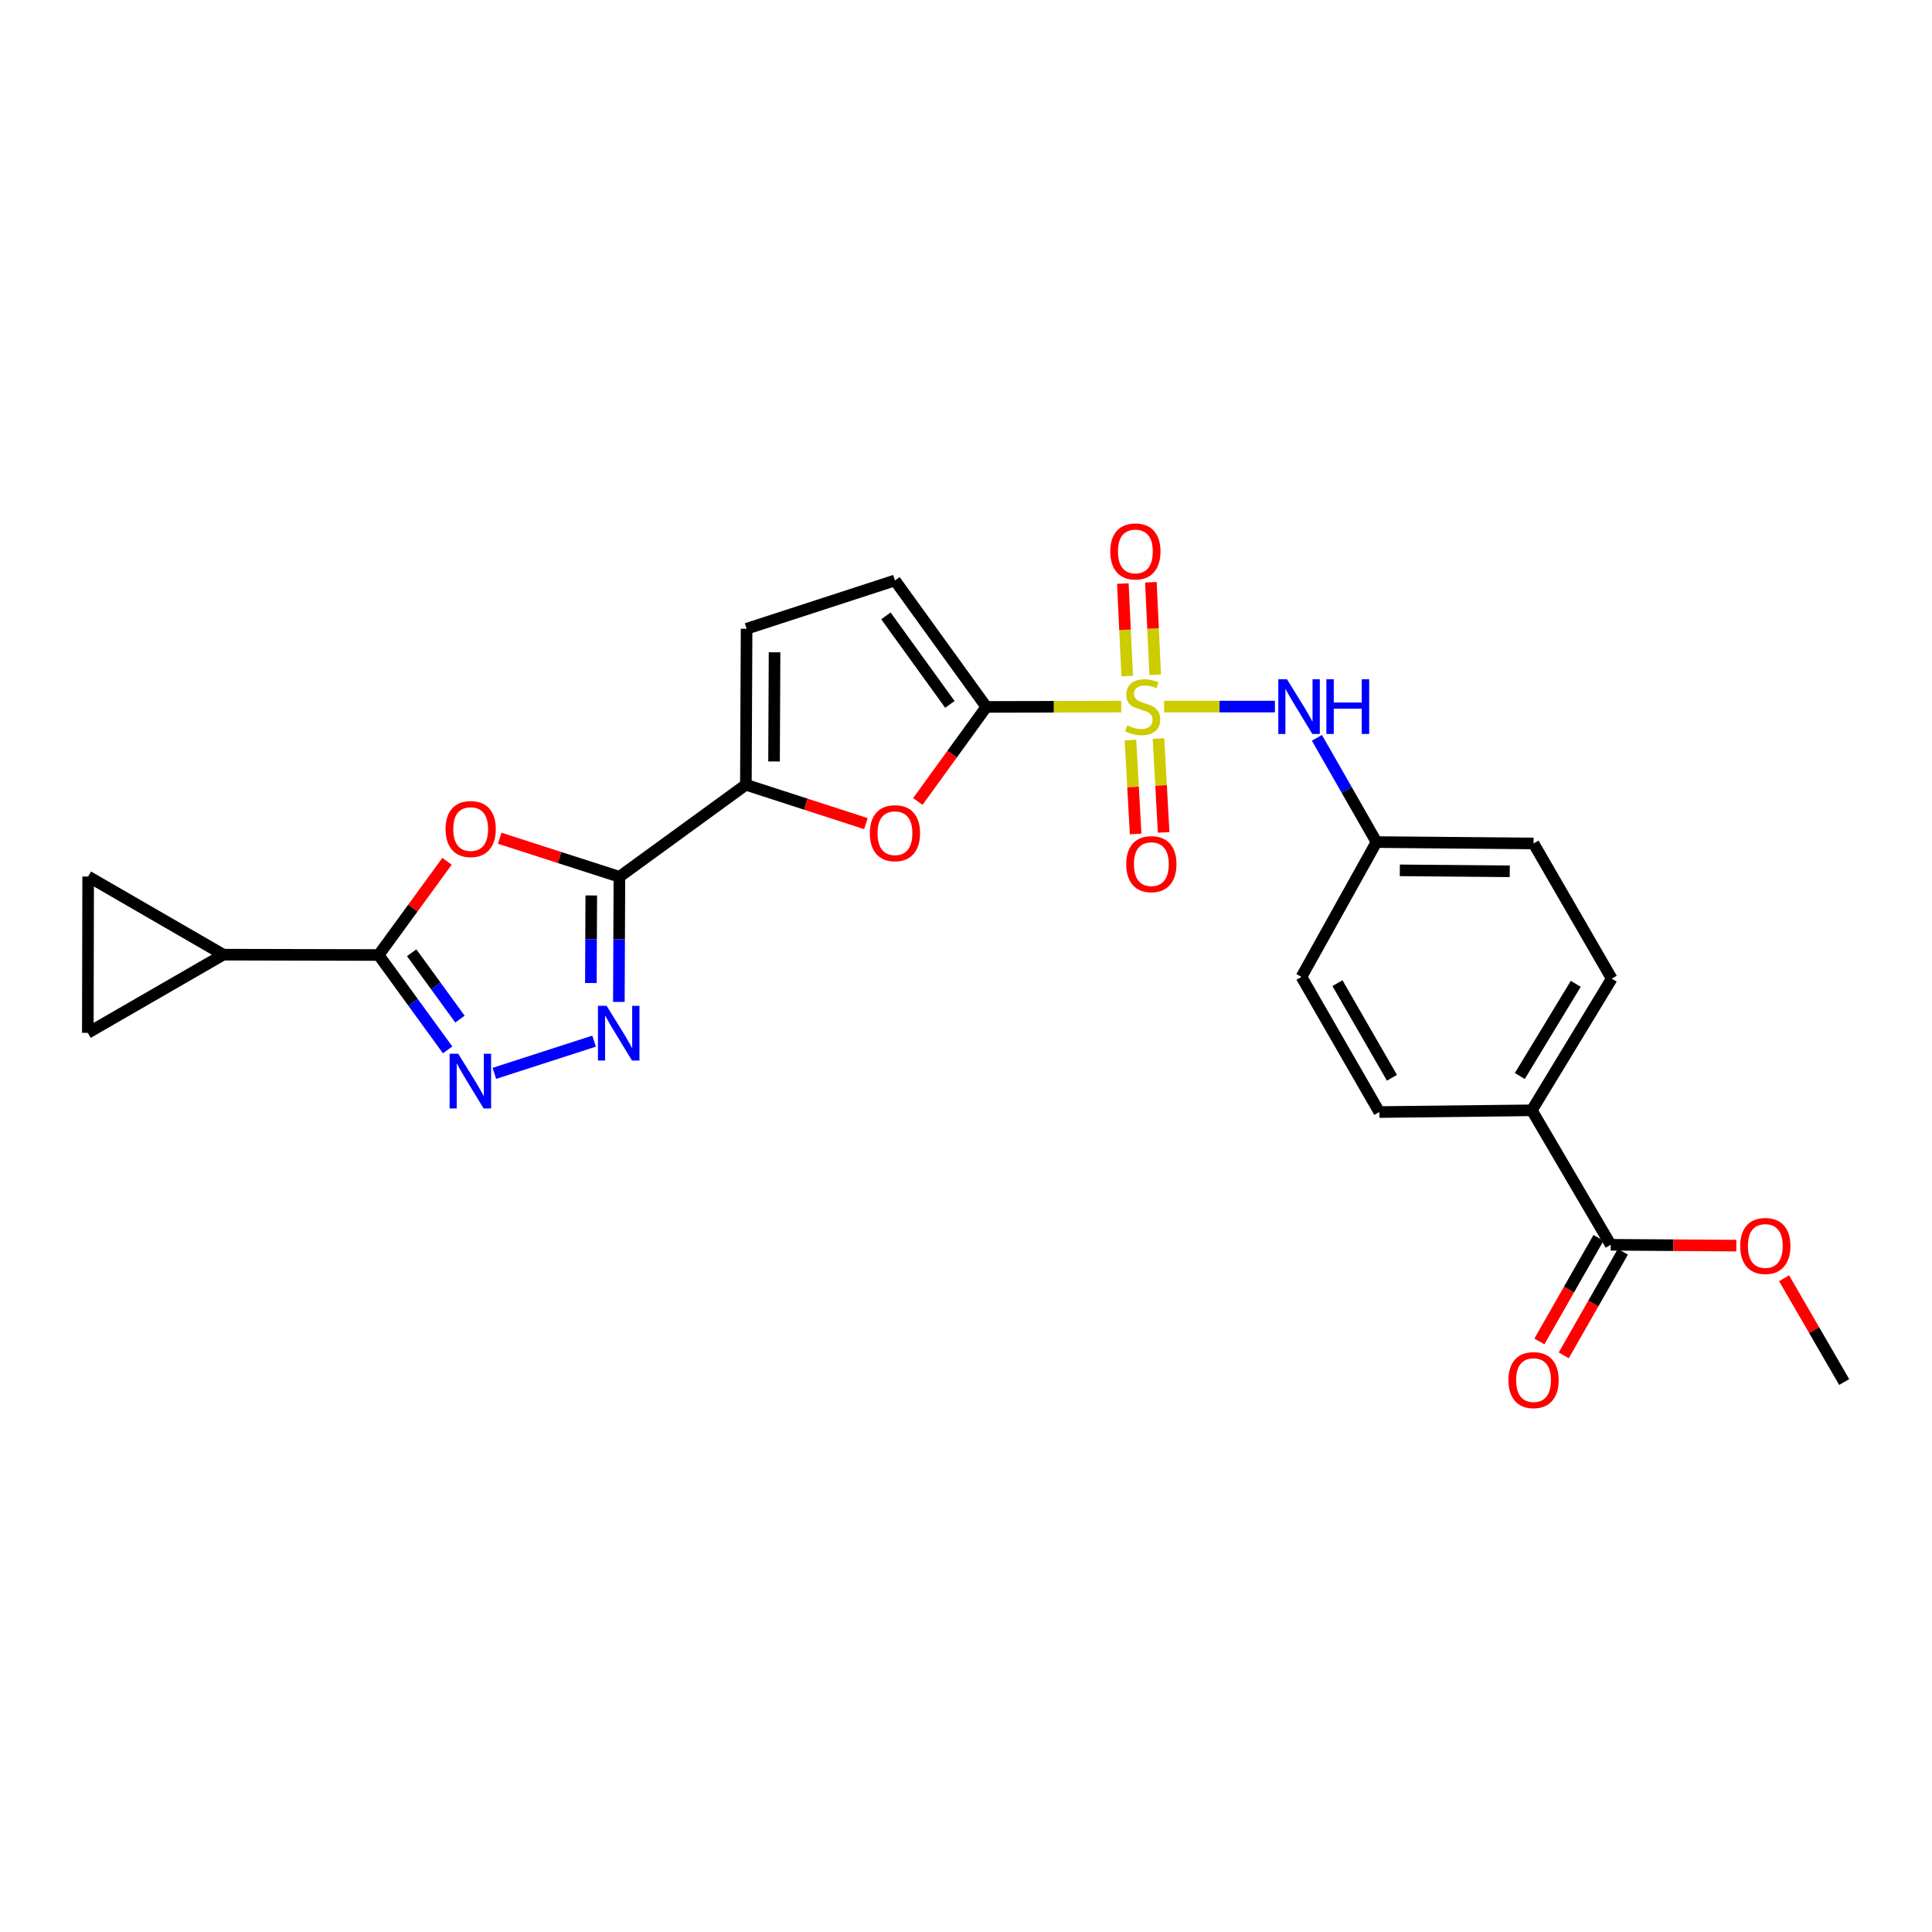 <?xml version='1.0' encoding='iso-8859-1'?>
<svg version='1.1' baseProfile='full'
              xmlns='http://www.w3.org/2000/svg'
                      xmlns:rdkit='http://www.rdkit.org/xml'
                      xmlns:xlink='http://www.w3.org/1999/xlink'
                  xml:space='preserve'
width='1000px' height='1000px' viewBox='0 0 1000 1000'>
<!-- END OF HEADER -->
<rect style='opacity:1.0;fill:#FFFFFF;stroke:none' width='1000' height='1000' x='0' y='0'> </rect>
<path class='bond-1' d='M 580.343,365.749 L 545.433,365.826' style='fill:none;fill-rule:evenodd;stroke:#CCCC00;stroke-width:6px;stroke-linecap:butt;stroke-linejoin:miter;stroke-opacity:1' />
<path class='bond-1' d='M 545.433,365.826 L 510.523,365.902' style='fill:none;fill-rule:evenodd;stroke:#000000;stroke-width:6px;stroke-linecap:butt;stroke-linejoin:miter;stroke-opacity:1' />
<path class='bond-9' d='M 602.55,365.725 L 631.225,365.725' style='fill:none;fill-rule:evenodd;stroke:#CCCC00;stroke-width:6px;stroke-linecap:butt;stroke-linejoin:miter;stroke-opacity:1' />
<path class='bond-9' d='M 631.225,365.725 L 659.9,365.725' style='fill:none;fill-rule:evenodd;stroke:#0000FF;stroke-width:6px;stroke-linecap:butt;stroke-linejoin:miter;stroke-opacity:1' />
<path class='bond-15' d='M 585.127,383.044 L 586.465,407.352' style='fill:none;fill-rule:evenodd;stroke:#CCCC00;stroke-width:6px;stroke-linecap:butt;stroke-linejoin:miter;stroke-opacity:1' />
<path class='bond-15' d='M 586.465,407.352 L 587.804,431.66' style='fill:none;fill-rule:evenodd;stroke:#FF0000;stroke-width:6px;stroke-linecap:butt;stroke-linejoin:miter;stroke-opacity:1' />
<path class='bond-15' d='M 599.63,382.245 L 600.969,406.554' style='fill:none;fill-rule:evenodd;stroke:#CCCC00;stroke-width:6px;stroke-linecap:butt;stroke-linejoin:miter;stroke-opacity:1' />
<path class='bond-15' d='M 600.969,406.554 L 602.307,430.862' style='fill:none;fill-rule:evenodd;stroke:#FF0000;stroke-width:6px;stroke-linecap:butt;stroke-linejoin:miter;stroke-opacity:1' />
<path class='bond-16' d='M 597.943,349.252 L 596.819,325.311' style='fill:none;fill-rule:evenodd;stroke:#CCCC00;stroke-width:6px;stroke-linecap:butt;stroke-linejoin:miter;stroke-opacity:1' />
<path class='bond-16' d='M 596.819,325.311 L 595.694,301.369' style='fill:none;fill-rule:evenodd;stroke:#FF0000;stroke-width:6px;stroke-linecap:butt;stroke-linejoin:miter;stroke-opacity:1' />
<path class='bond-16' d='M 583.434,349.934 L 582.309,325.992' style='fill:none;fill-rule:evenodd;stroke:#CCCC00;stroke-width:6px;stroke-linecap:butt;stroke-linejoin:miter;stroke-opacity:1' />
<path class='bond-16' d='M 582.309,325.992 L 581.184,302.051' style='fill:none;fill-rule:evenodd;stroke:#FF0000;stroke-width:6px;stroke-linecap:butt;stroke-linejoin:miter;stroke-opacity:1' />
<path class='bond-0' d='M 320.609,453.831 L 386.063,406.187' style='fill:none;fill-rule:evenodd;stroke:#000000;stroke-width:6px;stroke-linecap:butt;stroke-linejoin:miter;stroke-opacity:1' />
<path class='bond-2' d='M 320.609,453.831 L 289.627,443.851' style='fill:none;fill-rule:evenodd;stroke:#000000;stroke-width:6px;stroke-linecap:butt;stroke-linejoin:miter;stroke-opacity:1' />
<path class='bond-2' d='M 289.627,443.851 L 258.646,433.871' style='fill:none;fill-rule:evenodd;stroke:#FF0000;stroke-width:6px;stroke-linecap:butt;stroke-linejoin:miter;stroke-opacity:1' />
<path class='bond-3' d='M 320.609,453.831 L 320.464,486.209' style='fill:none;fill-rule:evenodd;stroke:#000000;stroke-width:6px;stroke-linecap:butt;stroke-linejoin:miter;stroke-opacity:1' />
<path class='bond-3' d='M 320.464,486.209 L 320.319,518.587' style='fill:none;fill-rule:evenodd;stroke:#0000FF;stroke-width:6px;stroke-linecap:butt;stroke-linejoin:miter;stroke-opacity:1' />
<path class='bond-3' d='M 306.04,463.479 L 305.939,486.144' style='fill:none;fill-rule:evenodd;stroke:#000000;stroke-width:6px;stroke-linecap:butt;stroke-linejoin:miter;stroke-opacity:1' />
<path class='bond-3' d='M 305.939,486.144 L 305.837,508.808' style='fill:none;fill-rule:evenodd;stroke:#0000FF;stroke-width:6px;stroke-linecap:butt;stroke-linejoin:miter;stroke-opacity:1' />
<path class='bond-7' d='M 510.523,365.902 L 492.793,390.373' style='fill:none;fill-rule:evenodd;stroke:#000000;stroke-width:6px;stroke-linecap:butt;stroke-linejoin:miter;stroke-opacity:1' />
<path class='bond-7' d='M 492.793,390.373 L 475.062,414.844' style='fill:none;fill-rule:evenodd;stroke:#FF0000;stroke-width:6px;stroke-linecap:butt;stroke-linejoin:miter;stroke-opacity:1' />
<path class='bond-10' d='M 510.523,365.902 L 463.226,300.449' style='fill:none;fill-rule:evenodd;stroke:#000000;stroke-width:6px;stroke-linecap:butt;stroke-linejoin:miter;stroke-opacity:1' />
<path class='bond-10' d='M 491.655,364.592 L 458.547,318.774' style='fill:none;fill-rule:evenodd;stroke:#000000;stroke-width:6px;stroke-linecap:butt;stroke-linejoin:miter;stroke-opacity:1' />
<path class='bond-4' d='M 231.377,445.813 L 213.679,470.065' style='fill:none;fill-rule:evenodd;stroke:#FF0000;stroke-width:6px;stroke-linecap:butt;stroke-linejoin:miter;stroke-opacity:1' />
<path class='bond-4' d='M 213.679,470.065 L 195.98,494.317' style='fill:none;fill-rule:evenodd;stroke:#000000;stroke-width:6px;stroke-linecap:butt;stroke-linejoin:miter;stroke-opacity:1' />
<path class='bond-5' d='M 307.489,538.893 L 255.877,555.571' style='fill:none;fill-rule:evenodd;stroke:#0000FF;stroke-width:6px;stroke-linecap:butt;stroke-linejoin:miter;stroke-opacity:1' />
<path class='bond-8' d='M 195.98,494.317 L 115.597,494.131' style='fill:none;fill-rule:evenodd;stroke:#000000;stroke-width:6px;stroke-linecap:butt;stroke-linejoin:miter;stroke-opacity:1' />
<path class='bond-28' d='M 195.98,494.317 L 213.833,518.862' style='fill:none;fill-rule:evenodd;stroke:#000000;stroke-width:6px;stroke-linecap:butt;stroke-linejoin:miter;stroke-opacity:1' />
<path class='bond-28' d='M 213.833,518.862 L 231.687,543.407' style='fill:none;fill-rule:evenodd;stroke:#0000FF;stroke-width:6px;stroke-linecap:butt;stroke-linejoin:miter;stroke-opacity:1' />
<path class='bond-28' d='M 213.083,493.136 L 225.58,510.318' style='fill:none;fill-rule:evenodd;stroke:#000000;stroke-width:6px;stroke-linecap:butt;stroke-linejoin:miter;stroke-opacity:1' />
<path class='bond-28' d='M 225.58,510.318 L 238.078,527.499' style='fill:none;fill-rule:evenodd;stroke:#0000FF;stroke-width:6px;stroke-linecap:butt;stroke-linejoin:miter;stroke-opacity:1' />
<path class='bond-6' d='M 386.063,406.187 L 417.131,416.249' style='fill:none;fill-rule:evenodd;stroke:#000000;stroke-width:6px;stroke-linecap:butt;stroke-linejoin:miter;stroke-opacity:1' />
<path class='bond-6' d='M 417.131,416.249 L 448.198,426.312' style='fill:none;fill-rule:evenodd;stroke:#FF0000;stroke-width:6px;stroke-linecap:butt;stroke-linejoin:miter;stroke-opacity:1' />
<path class='bond-26' d='M 386.063,406.187 L 386.434,325.441' style='fill:none;fill-rule:evenodd;stroke:#000000;stroke-width:6px;stroke-linecap:butt;stroke-linejoin:miter;stroke-opacity:1' />
<path class='bond-26' d='M 400.644,394.142 L 400.904,337.619' style='fill:none;fill-rule:evenodd;stroke:#000000;stroke-width:6px;stroke-linecap:butt;stroke-linejoin:miter;stroke-opacity:1' />
<path class='bond-12' d='M 115.597,494.131 L 45.632,453.677' style='fill:none;fill-rule:evenodd;stroke:#000000;stroke-width:6px;stroke-linecap:butt;stroke-linejoin:miter;stroke-opacity:1' />
<path class='bond-13' d='M 115.597,494.131 L 45.455,534.601' style='fill:none;fill-rule:evenodd;stroke:#000000;stroke-width:6px;stroke-linecap:butt;stroke-linejoin:miter;stroke-opacity:1' />
<path class='bond-19' d='M 681.633,381.904 L 697.051,408.882' style='fill:none;fill-rule:evenodd;stroke:#0000FF;stroke-width:6px;stroke-linecap:butt;stroke-linejoin:miter;stroke-opacity:1' />
<path class='bond-19' d='M 697.051,408.882 L 712.469,435.859' style='fill:none;fill-rule:evenodd;stroke:#000000;stroke-width:6px;stroke-linecap:butt;stroke-linejoin:miter;stroke-opacity:1' />
<path class='bond-11' d='M 463.226,300.449 L 386.434,325.441' style='fill:none;fill-rule:evenodd;stroke:#000000;stroke-width:6px;stroke-linecap:butt;stroke-linejoin:miter;stroke-opacity:1' />
<path class='bond-29' d='M 45.632,453.677 L 45.455,534.601' style='fill:none;fill-rule:evenodd;stroke:#000000;stroke-width:6px;stroke-linecap:butt;stroke-linejoin:miter;stroke-opacity:1' />
<path class='bond-14' d='M 833.693,644.301 L 792.868,574.699' style='fill:none;fill-rule:evenodd;stroke:#000000;stroke-width:6px;stroke-linecap:butt;stroke-linejoin:miter;stroke-opacity:1' />
<path class='bond-18' d='M 827.385,640.701 L 812.082,667.512' style='fill:none;fill-rule:evenodd;stroke:#000000;stroke-width:6px;stroke-linecap:butt;stroke-linejoin:miter;stroke-opacity:1' />
<path class='bond-18' d='M 812.082,667.512 L 796.779,694.324' style='fill:none;fill-rule:evenodd;stroke:#FF0000;stroke-width:6px;stroke-linecap:butt;stroke-linejoin:miter;stroke-opacity:1' />
<path class='bond-18' d='M 840,647.901 L 824.697,674.713' style='fill:none;fill-rule:evenodd;stroke:#000000;stroke-width:6px;stroke-linecap:butt;stroke-linejoin:miter;stroke-opacity:1' />
<path class='bond-18' d='M 824.697,674.713 L 809.394,701.524' style='fill:none;fill-rule:evenodd;stroke:#FF0000;stroke-width:6px;stroke-linecap:butt;stroke-linejoin:miter;stroke-opacity:1' />
<path class='bond-22' d='M 833.693,644.301 L 866.206,644.514' style='fill:none;fill-rule:evenodd;stroke:#000000;stroke-width:6px;stroke-linecap:butt;stroke-linejoin:miter;stroke-opacity:1' />
<path class='bond-22' d='M 866.206,644.514 L 898.72,644.727' style='fill:none;fill-rule:evenodd;stroke:#FF0000;stroke-width:6px;stroke-linecap:butt;stroke-linejoin:miter;stroke-opacity:1' />
<path class='bond-17' d='M 792.868,574.699 L 834.233,506.542' style='fill:none;fill-rule:evenodd;stroke:#000000;stroke-width:6px;stroke-linecap:butt;stroke-linejoin:miter;stroke-opacity:1' />
<path class='bond-17' d='M 786.655,556.94 L 815.611,509.229' style='fill:none;fill-rule:evenodd;stroke:#000000;stroke-width:6px;stroke-linecap:butt;stroke-linejoin:miter;stroke-opacity:1' />
<path class='bond-27' d='M 792.868,574.699 L 713.921,575.595' style='fill:none;fill-rule:evenodd;stroke:#000000;stroke-width:6px;stroke-linecap:butt;stroke-linejoin:miter;stroke-opacity:1' />
<path class='bond-23' d='M 712.469,435.859 L 673.637,505.638' style='fill:none;fill-rule:evenodd;stroke:#000000;stroke-width:6px;stroke-linecap:butt;stroke-linejoin:miter;stroke-opacity:1' />
<path class='bond-24' d='M 712.469,435.859 L 793.764,436.569' style='fill:none;fill-rule:evenodd;stroke:#000000;stroke-width:6px;stroke-linecap:butt;stroke-linejoin:miter;stroke-opacity:1' />
<path class='bond-24' d='M 724.536,450.491 L 781.442,450.988' style='fill:none;fill-rule:evenodd;stroke:#000000;stroke-width:6px;stroke-linecap:butt;stroke-linejoin:miter;stroke-opacity:1' />
<path class='bond-20' d='M 713.921,575.595 L 673.637,505.638' style='fill:none;fill-rule:evenodd;stroke:#000000;stroke-width:6px;stroke-linecap:butt;stroke-linejoin:miter;stroke-opacity:1' />
<path class='bond-20' d='M 720.466,557.853 L 692.267,508.883' style='fill:none;fill-rule:evenodd;stroke:#000000;stroke-width:6px;stroke-linecap:butt;stroke-linejoin:miter;stroke-opacity:1' />
<path class='bond-21' d='M 834.233,506.542 L 793.764,436.569' style='fill:none;fill-rule:evenodd;stroke:#000000;stroke-width:6px;stroke-linecap:butt;stroke-linejoin:miter;stroke-opacity:1' />
<path class='bond-25' d='M 923.446,661.623 L 938.996,688.477' style='fill:none;fill-rule:evenodd;stroke:#FF0000;stroke-width:6px;stroke-linecap:butt;stroke-linejoin:miter;stroke-opacity:1' />
<path class='bond-25' d='M 938.996,688.477 L 954.545,715.331' style='fill:none;fill-rule:evenodd;stroke:#000000;stroke-width:6px;stroke-linecap:butt;stroke-linejoin:miter;stroke-opacity:1' />
<path  class='atom-0' d='M 583.447 375.445
Q 583.767 375.565, 585.087 376.125
Q 586.407 376.685, 587.847 377.045
Q 589.327 377.365, 590.767 377.365
Q 593.447 377.365, 595.007 376.085
Q 596.567 374.765, 596.567 372.485
Q 596.567 370.925, 595.767 369.965
Q 595.007 369.005, 593.807 368.485
Q 592.607 367.965, 590.607 367.365
Q 588.087 366.605, 586.567 365.885
Q 585.087 365.165, 584.007 363.645
Q 582.967 362.125, 582.967 359.565
Q 582.967 356.005, 585.367 353.805
Q 587.807 351.605, 592.607 351.605
Q 595.887 351.605, 599.607 353.165
L 598.687 356.245
Q 595.287 354.845, 592.727 354.845
Q 589.967 354.845, 588.447 356.005
Q 586.927 357.125, 586.967 359.085
Q 586.967 360.605, 587.727 361.525
Q 588.527 362.445, 589.647 362.965
Q 590.807 363.485, 592.727 364.085
Q 595.287 364.885, 596.807 365.685
Q 598.327 366.485, 599.407 368.125
Q 600.527 369.725, 600.527 372.485
Q 600.527 376.405, 597.887 378.525
Q 595.287 380.605, 590.927 380.605
Q 588.407 380.605, 586.487 380.045
Q 584.607 379.525, 582.367 378.605
L 583.447 375.445
' fill='#CCCC00'/>
<path  class='atom-3' d='M 230.624 429.112
Q 230.624 422.312, 233.984 418.512
Q 237.344 414.712, 243.624 414.712
Q 249.904 414.712, 253.264 418.512
Q 256.624 422.312, 256.624 429.112
Q 256.624 435.992, 253.224 439.912
Q 249.824 443.792, 243.624 443.792
Q 237.384 443.792, 233.984 439.912
Q 230.624 436.032, 230.624 429.112
M 243.624 440.592
Q 247.944 440.592, 250.264 437.712
Q 252.624 434.792, 252.624 429.112
Q 252.624 423.552, 250.264 420.752
Q 247.944 417.912, 243.624 417.912
Q 239.304 417.912, 236.944 420.712
Q 234.624 423.512, 234.624 429.112
Q 234.624 434.832, 236.944 437.712
Q 239.304 440.592, 243.624 440.592
' fill='#FF0000'/>
<path  class='atom-4' d='M 313.986 520.61
L 323.266 535.61
Q 324.186 537.09, 325.666 539.77
Q 327.146 542.45, 327.226 542.61
L 327.226 520.61
L 330.986 520.61
L 330.986 548.93
L 327.106 548.93
L 317.146 532.53
Q 315.986 530.61, 314.746 528.41
Q 313.546 526.21, 313.186 525.53
L 313.186 548.93
L 309.506 548.93
L 309.506 520.61
L 313.986 520.61
' fill='#0000FF'/>
<path  class='atom-6' d='M 237.194 545.425
L 246.474 560.425
Q 247.394 561.905, 248.874 564.585
Q 250.354 567.265, 250.434 567.425
L 250.434 545.425
L 254.194 545.425
L 254.194 573.745
L 250.314 573.745
L 240.354 557.345
Q 239.194 555.425, 237.954 553.225
Q 236.754 551.025, 236.394 550.345
L 236.394 573.745
L 232.714 573.745
L 232.714 545.425
L 237.194 545.425
' fill='#0000FF'/>
<path  class='atom-8' d='M 450.226 431.259
Q 450.226 424.459, 453.586 420.659
Q 456.946 416.859, 463.226 416.859
Q 469.506 416.859, 472.866 420.659
Q 476.226 424.459, 476.226 431.259
Q 476.226 438.139, 472.826 442.059
Q 469.426 445.939, 463.226 445.939
Q 456.986 445.939, 453.586 442.059
Q 450.226 438.179, 450.226 431.259
M 463.226 442.739
Q 467.546 442.739, 469.866 439.859
Q 472.226 436.939, 472.226 431.259
Q 472.226 425.699, 469.866 422.899
Q 467.546 420.059, 463.226 420.059
Q 458.906 420.059, 456.546 422.859
Q 454.226 425.659, 454.226 431.259
Q 454.226 436.979, 456.546 439.859
Q 458.906 442.739, 463.226 442.739
' fill='#FF0000'/>
<path  class='atom-10' d='M 666.126 351.565
L 675.406 366.565
Q 676.326 368.045, 677.806 370.725
Q 679.286 373.405, 679.366 373.565
L 679.366 351.565
L 683.126 351.565
L 683.126 379.885
L 679.246 379.885
L 669.286 363.485
Q 668.126 361.565, 666.886 359.365
Q 665.686 357.165, 665.326 356.485
L 665.326 379.885
L 661.646 379.885
L 661.646 351.565
L 666.126 351.565
' fill='#0000FF'/>
<path  class='atom-10' d='M 686.526 351.565
L 690.366 351.565
L 690.366 363.605
L 704.846 363.605
L 704.846 351.565
L 708.686 351.565
L 708.686 379.885
L 704.846 379.885
L 704.846 366.805
L 690.366 366.805
L 690.366 379.885
L 686.526 379.885
L 686.526 351.565
' fill='#0000FF'/>
<path  class='atom-16' d='M 582.933 447.277
Q 582.933 440.477, 586.293 436.677
Q 589.653 432.877, 595.933 432.877
Q 602.213 432.877, 605.573 436.677
Q 608.933 440.477, 608.933 447.277
Q 608.933 454.157, 605.533 458.077
Q 602.133 461.957, 595.933 461.957
Q 589.693 461.957, 586.293 458.077
Q 582.933 454.197, 582.933 447.277
M 595.933 458.757
Q 600.253 458.757, 602.573 455.877
Q 604.933 452.957, 604.933 447.277
Q 604.933 441.717, 602.573 438.917
Q 600.253 436.077, 595.933 436.077
Q 591.613 436.077, 589.253 438.877
Q 586.933 441.677, 586.933 447.277
Q 586.933 452.997, 589.253 455.877
Q 591.613 458.757, 595.933 458.757
' fill='#FF0000'/>
<path  class='atom-17' d='M 574.67 285.422
Q 574.67 278.622, 578.03 274.822
Q 581.39 271.022, 587.67 271.022
Q 593.95 271.022, 597.31 274.822
Q 600.67 278.622, 600.67 285.422
Q 600.67 292.302, 597.27 296.222
Q 593.87 300.102, 587.67 300.102
Q 581.43 300.102, 578.03 296.222
Q 574.67 292.342, 574.67 285.422
M 587.67 296.902
Q 591.99 296.902, 594.31 294.022
Q 596.67 291.102, 596.67 285.422
Q 596.67 279.862, 594.31 277.062
Q 591.99 274.222, 587.67 274.222
Q 583.35 274.222, 580.99 277.022
Q 578.67 279.822, 578.67 285.422
Q 578.67 291.142, 580.99 294.022
Q 583.35 296.902, 587.67 296.902
' fill='#FF0000'/>
<path  class='atom-19' d='M 780.764 714.338
Q 780.764 707.538, 784.124 703.738
Q 787.484 699.938, 793.764 699.938
Q 800.044 699.938, 803.404 703.738
Q 806.764 707.538, 806.764 714.338
Q 806.764 721.218, 803.364 725.138
Q 799.964 729.018, 793.764 729.018
Q 787.524 729.018, 784.124 725.138
Q 780.764 721.258, 780.764 714.338
M 793.764 725.818
Q 798.084 725.818, 800.404 722.938
Q 802.764 720.018, 802.764 714.338
Q 802.764 708.778, 800.404 705.978
Q 798.084 703.138, 793.764 703.138
Q 789.444 703.138, 787.084 705.938
Q 784.764 708.738, 784.764 714.338
Q 784.764 720.058, 787.084 722.938
Q 789.444 725.818, 793.764 725.818
' fill='#FF0000'/>
<path  class='atom-23' d='M 900.721 644.906
Q 900.721 638.106, 904.081 634.306
Q 907.441 630.506, 913.721 630.506
Q 920.001 630.506, 923.361 634.306
Q 926.721 638.106, 926.721 644.906
Q 926.721 651.786, 923.321 655.706
Q 919.921 659.586, 913.721 659.586
Q 907.481 659.586, 904.081 655.706
Q 900.721 651.826, 900.721 644.906
M 913.721 656.386
Q 918.041 656.386, 920.361 653.506
Q 922.721 650.586, 922.721 644.906
Q 922.721 639.346, 920.361 636.546
Q 918.041 633.706, 913.721 633.706
Q 909.401 633.706, 907.041 636.506
Q 904.721 639.306, 904.721 644.906
Q 904.721 650.626, 907.041 653.506
Q 909.401 656.386, 913.721 656.386
' fill='#FF0000'/>
</svg>
